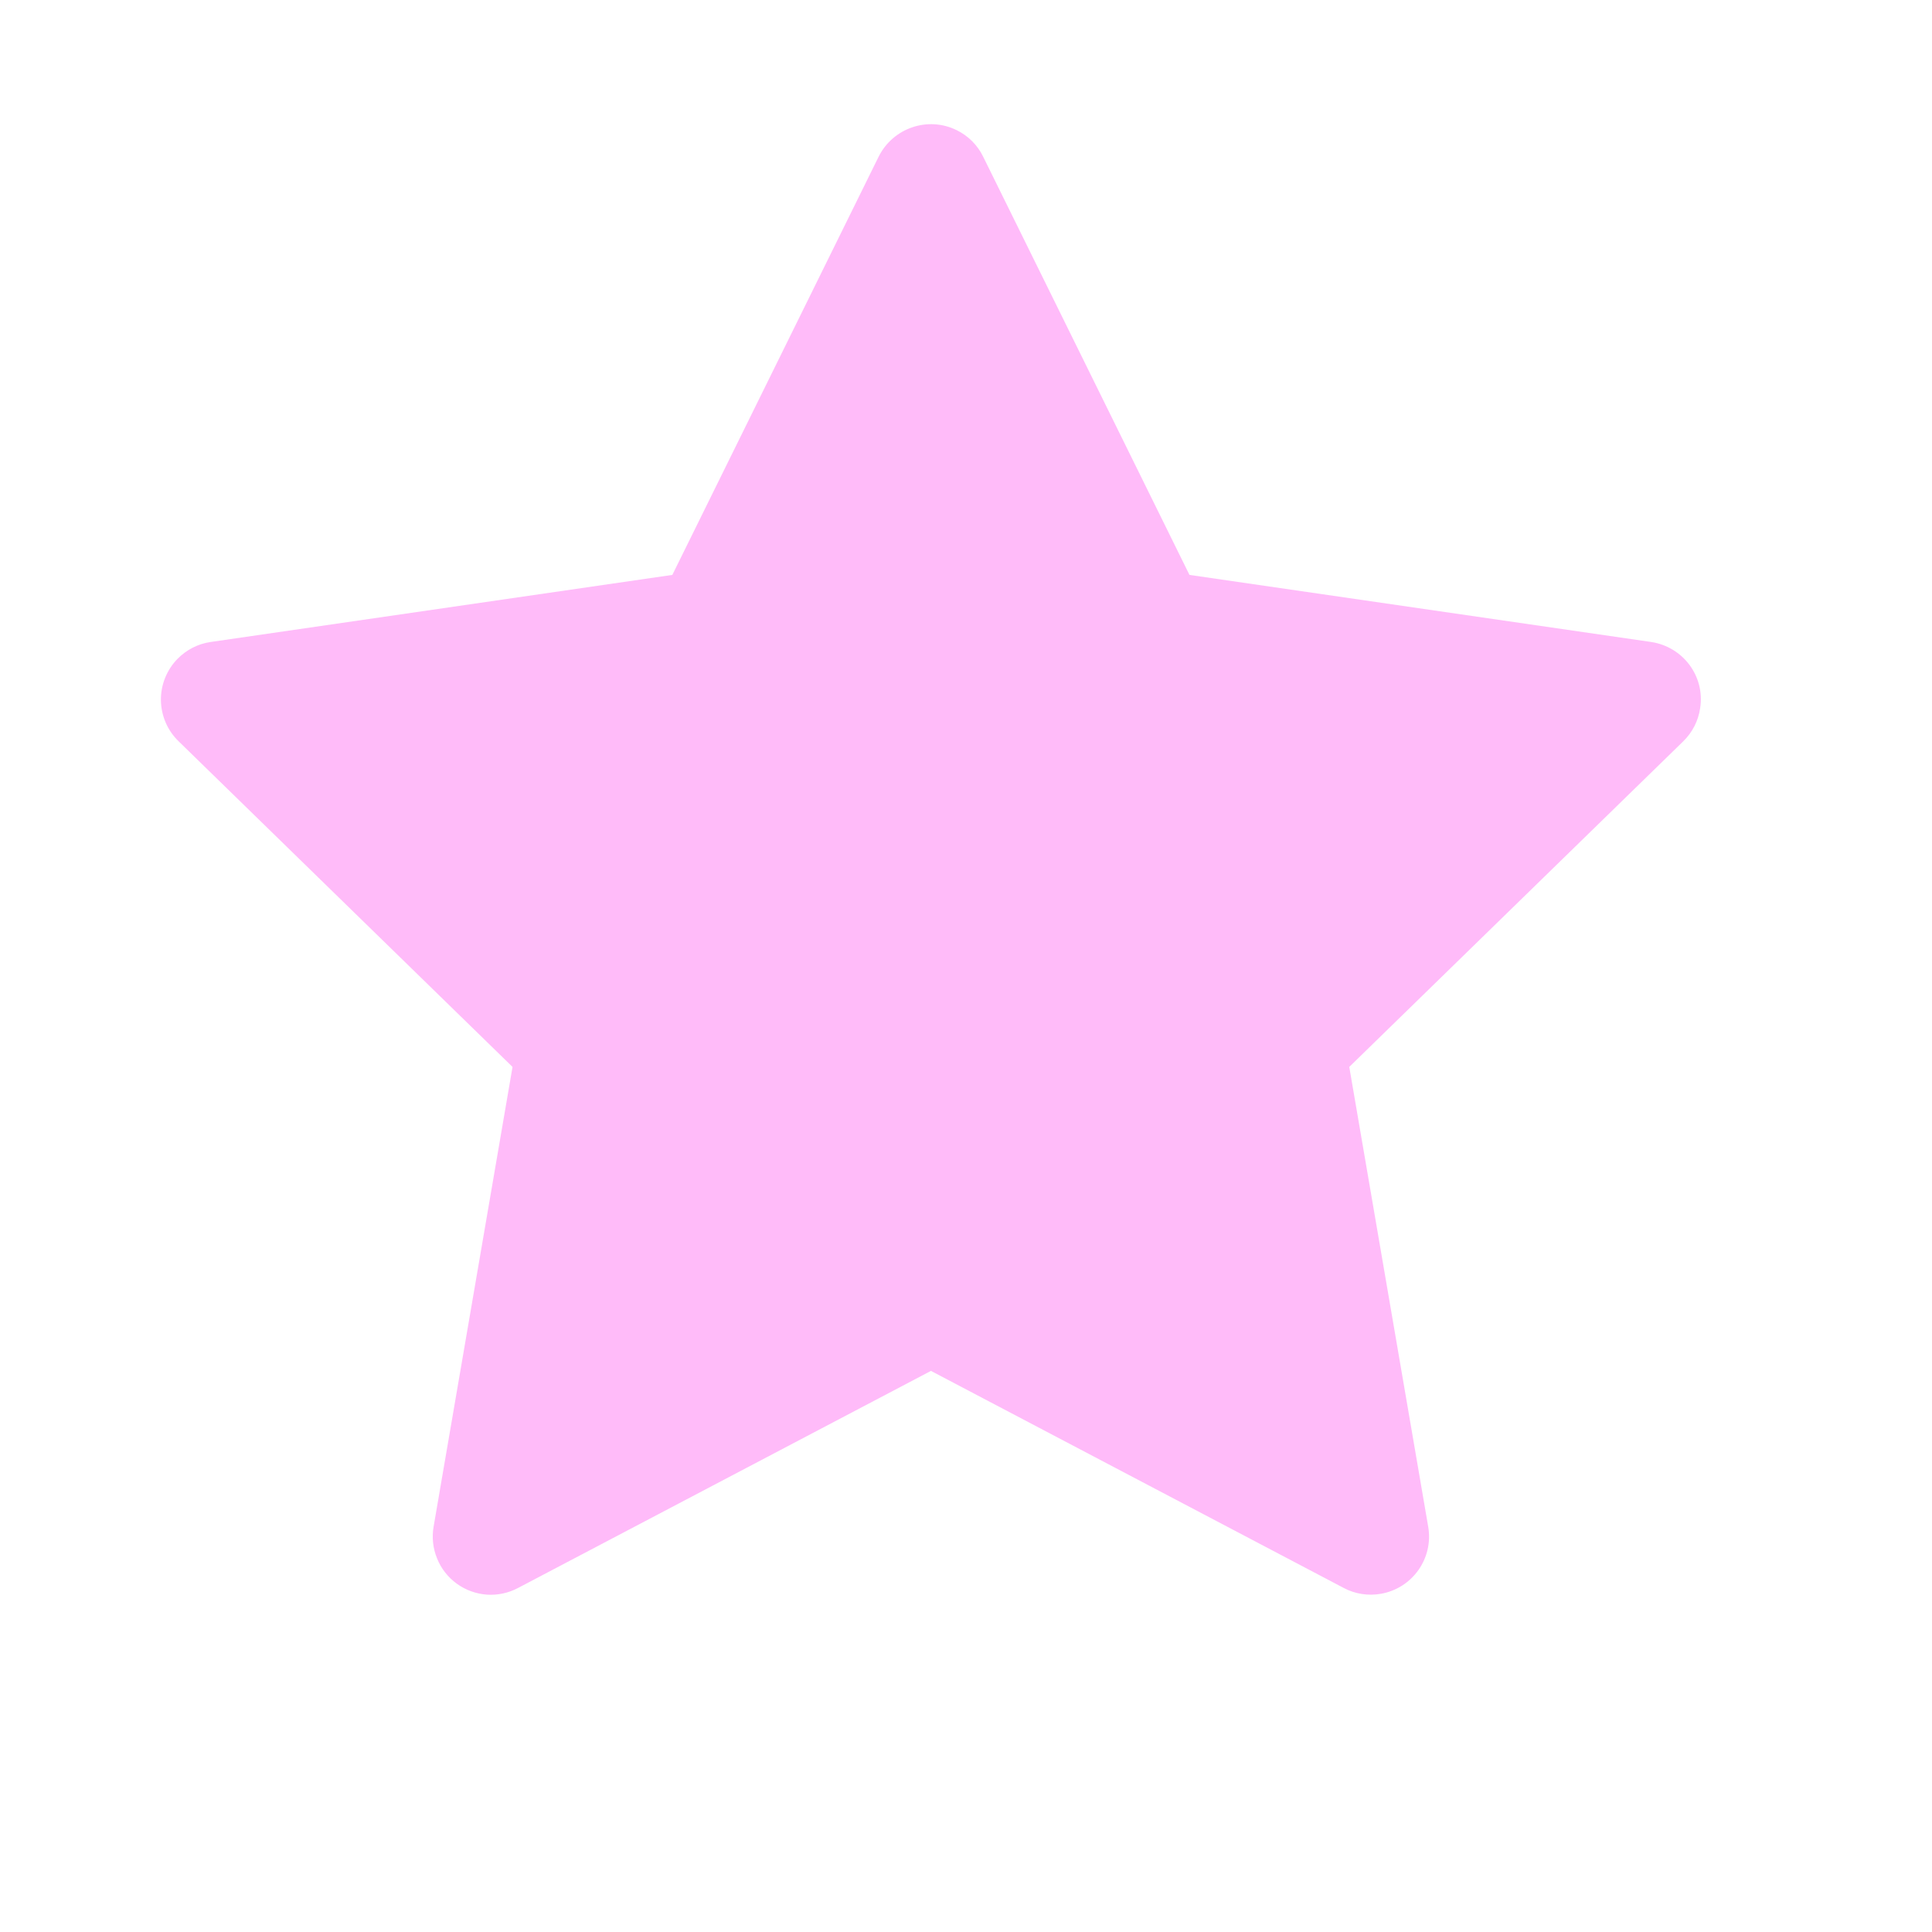 <?xml version="1.0" encoding="UTF-8"?>
<svg xmlns="http://www.w3.org/2000/svg" width="21" height="21" viewBox="0 0 21 21" fill="none">
  <path d="M17.947 6.978L12.929 6.249L10.686 1.702C10.625 1.577 10.524 1.476 10.399 1.415C10.087 1.261 9.708 1.389 9.551 1.702L7.308 6.249L2.29 6.978C2.152 6.998 2.026 7.063 1.929 7.162C1.812 7.282 1.747 7.444 1.749 7.612C1.752 7.78 1.82 7.94 1.941 8.057L5.571 11.597L4.713 16.595C4.693 16.711 4.706 16.831 4.751 16.94C4.795 17.05 4.869 17.144 4.965 17.214C5.06 17.283 5.173 17.324 5.291 17.333C5.408 17.341 5.526 17.316 5.63 17.261L10.119 14.901L14.607 17.261C14.729 17.326 14.872 17.348 15.008 17.324C15.352 17.265 15.583 16.939 15.524 16.595L14.666 11.597L18.297 8.057C18.395 7.961 18.461 7.834 18.48 7.696C18.534 7.35 18.293 7.03 17.947 6.978Z" fill="#FFBBF9"></path>
</svg>
